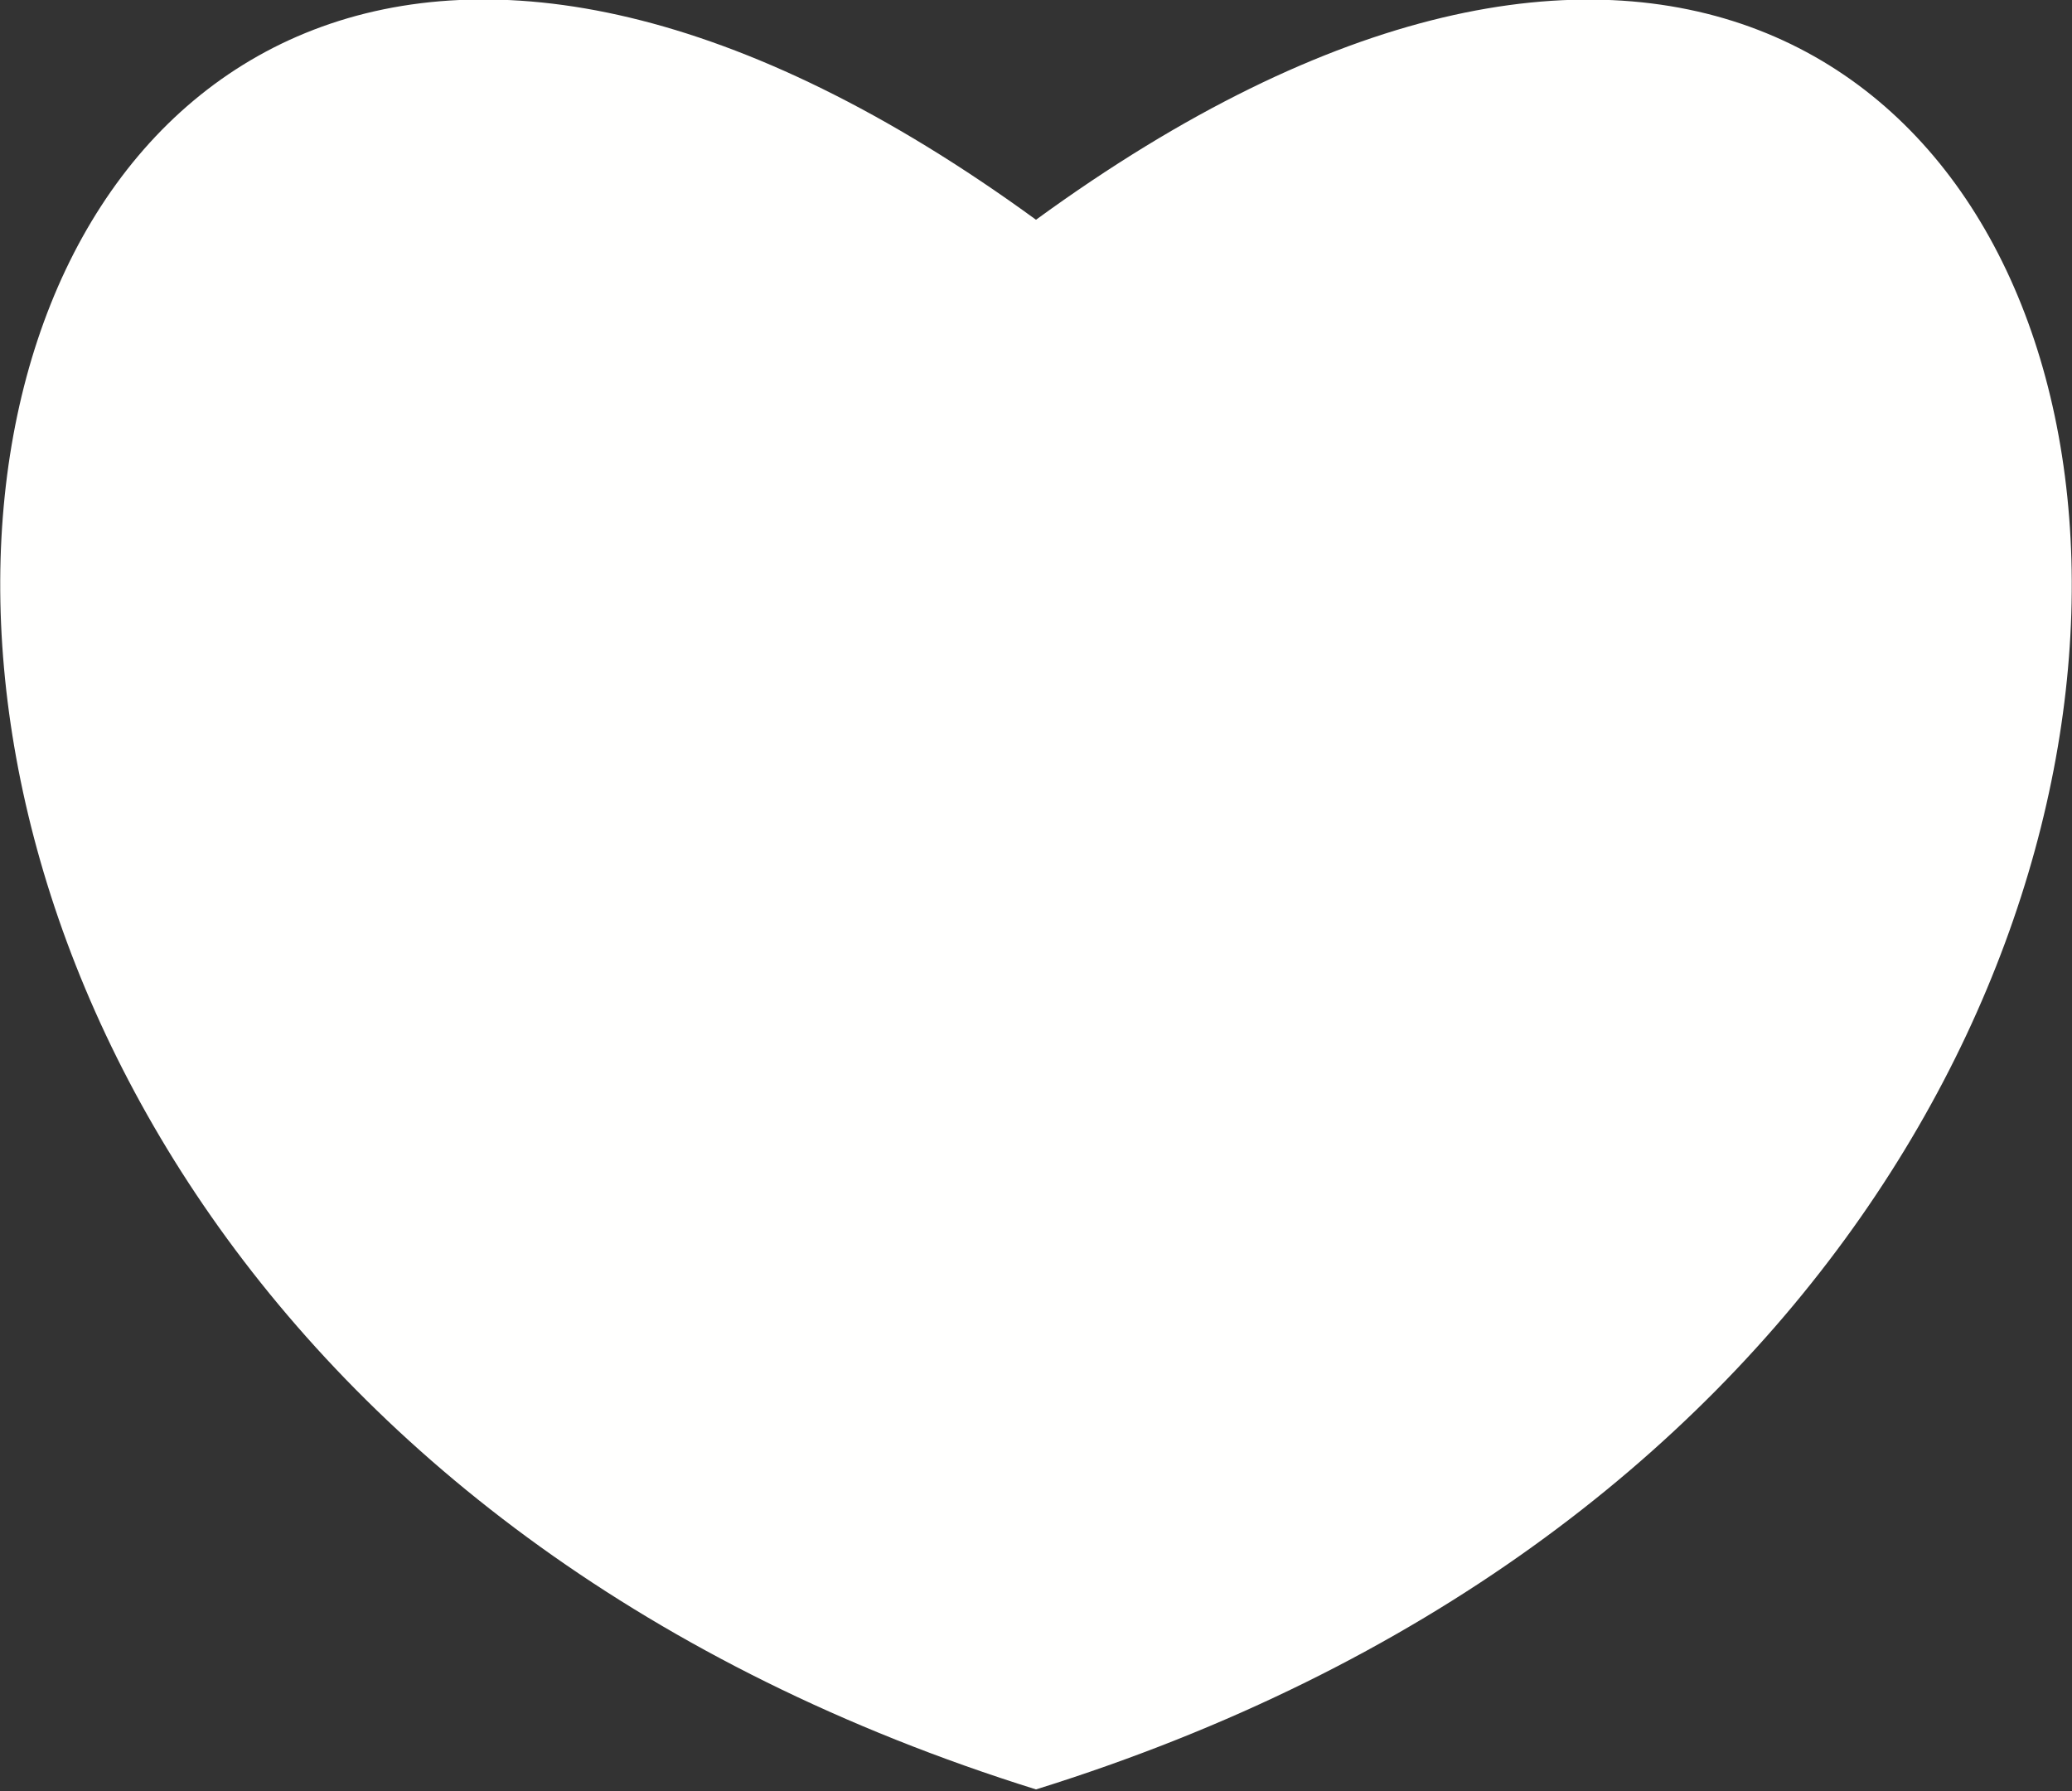 <svg xmlns="http://www.w3.org/2000/svg" x="0px" y="0px" viewBox="0 0 132 114.1" style="vertical-align: middle; max-width: 100%; width: 100%;" width="100%"><rect x="0" y="0" width="132" height="114.1" fill="#333333" stroke="none"/><g>
	<path d="M66,14c-76-55.4-99.2,69,0,100C165.2,83.1,142-41.4,66,14z" fill="rgb(255,255,254)"></path>
</g></svg>